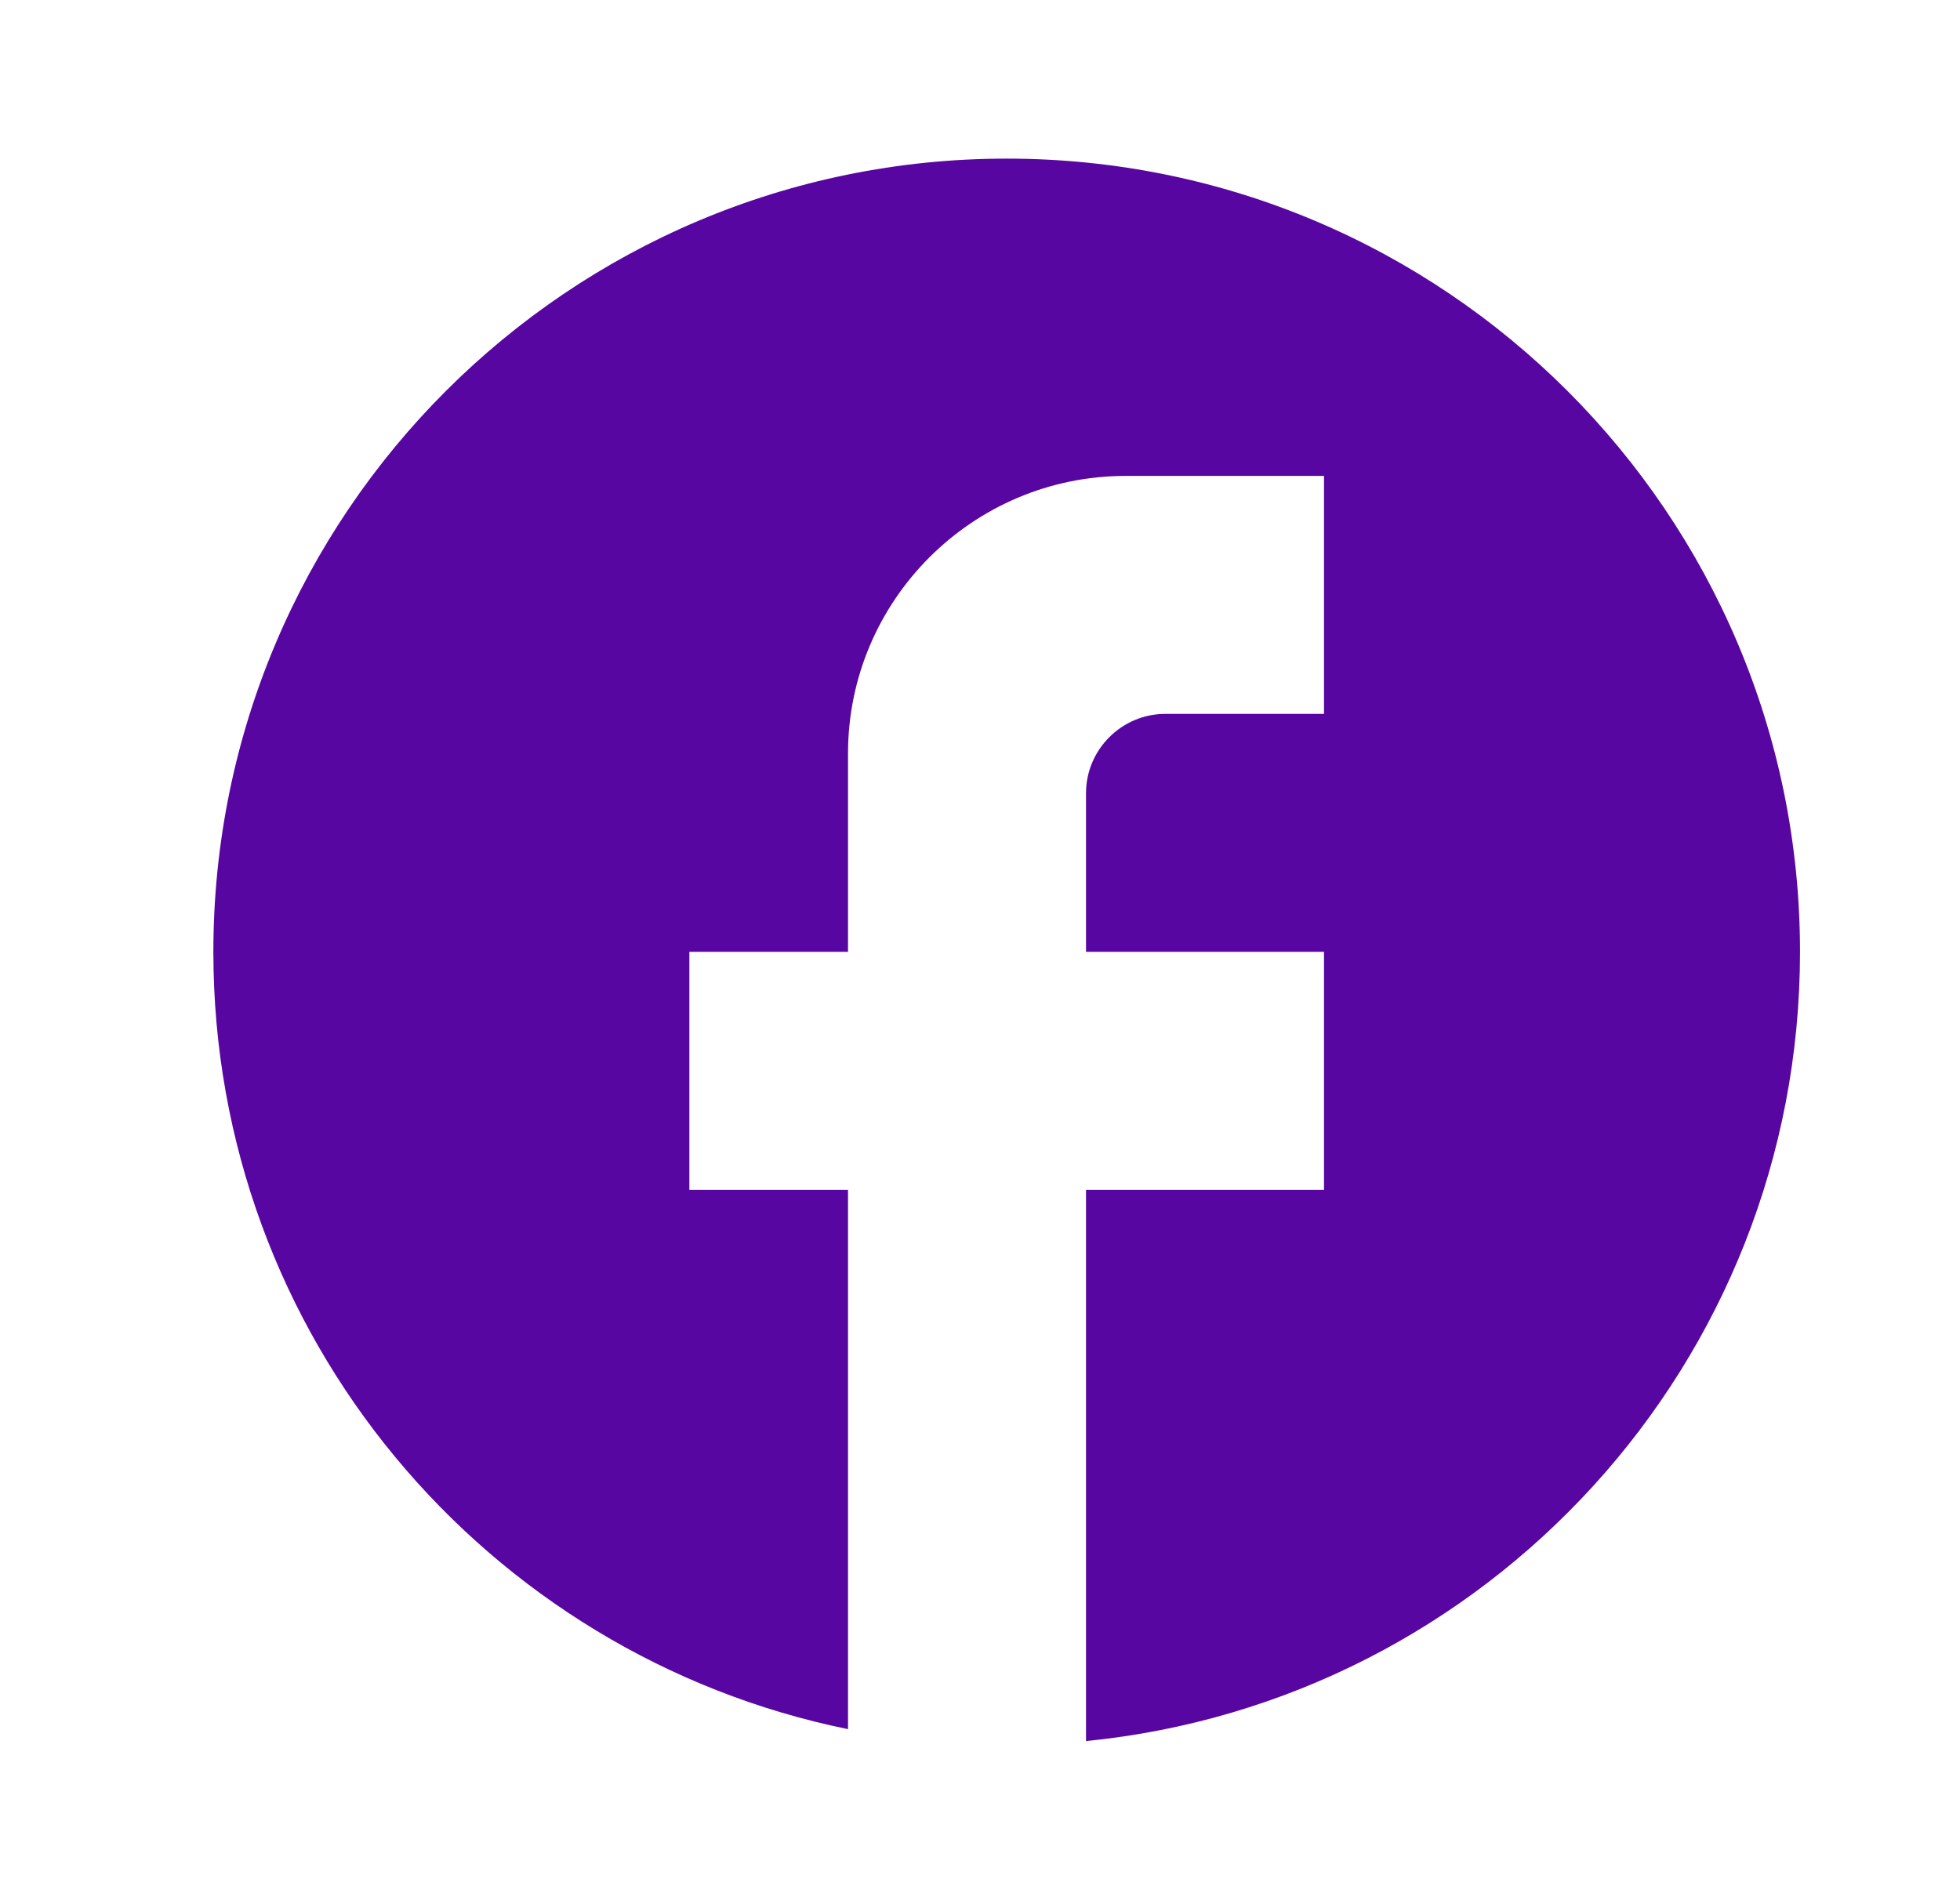 <svg width="35" height="34" viewBox="0 0 35 34" fill="none" xmlns="http://www.w3.org/2000/svg">
<path d="M32.143 17C32.143 9.18 25.797 2.833 17.977 2.833C10.157 2.833 3.81 9.18 3.81 17C3.81 23.857 8.683 29.566 15.143 30.883V21.25H12.31V17H15.143V13.458C15.143 10.724 17.368 8.5 20.102 8.5H23.643V12.75H20.81C20.031 12.75 19.393 13.387 19.393 14.167V17H23.643V21.25H19.393V31.096C26.548 30.387 32.143 24.352 32.143 17Z" fill="#5806A1"/>
</svg>
